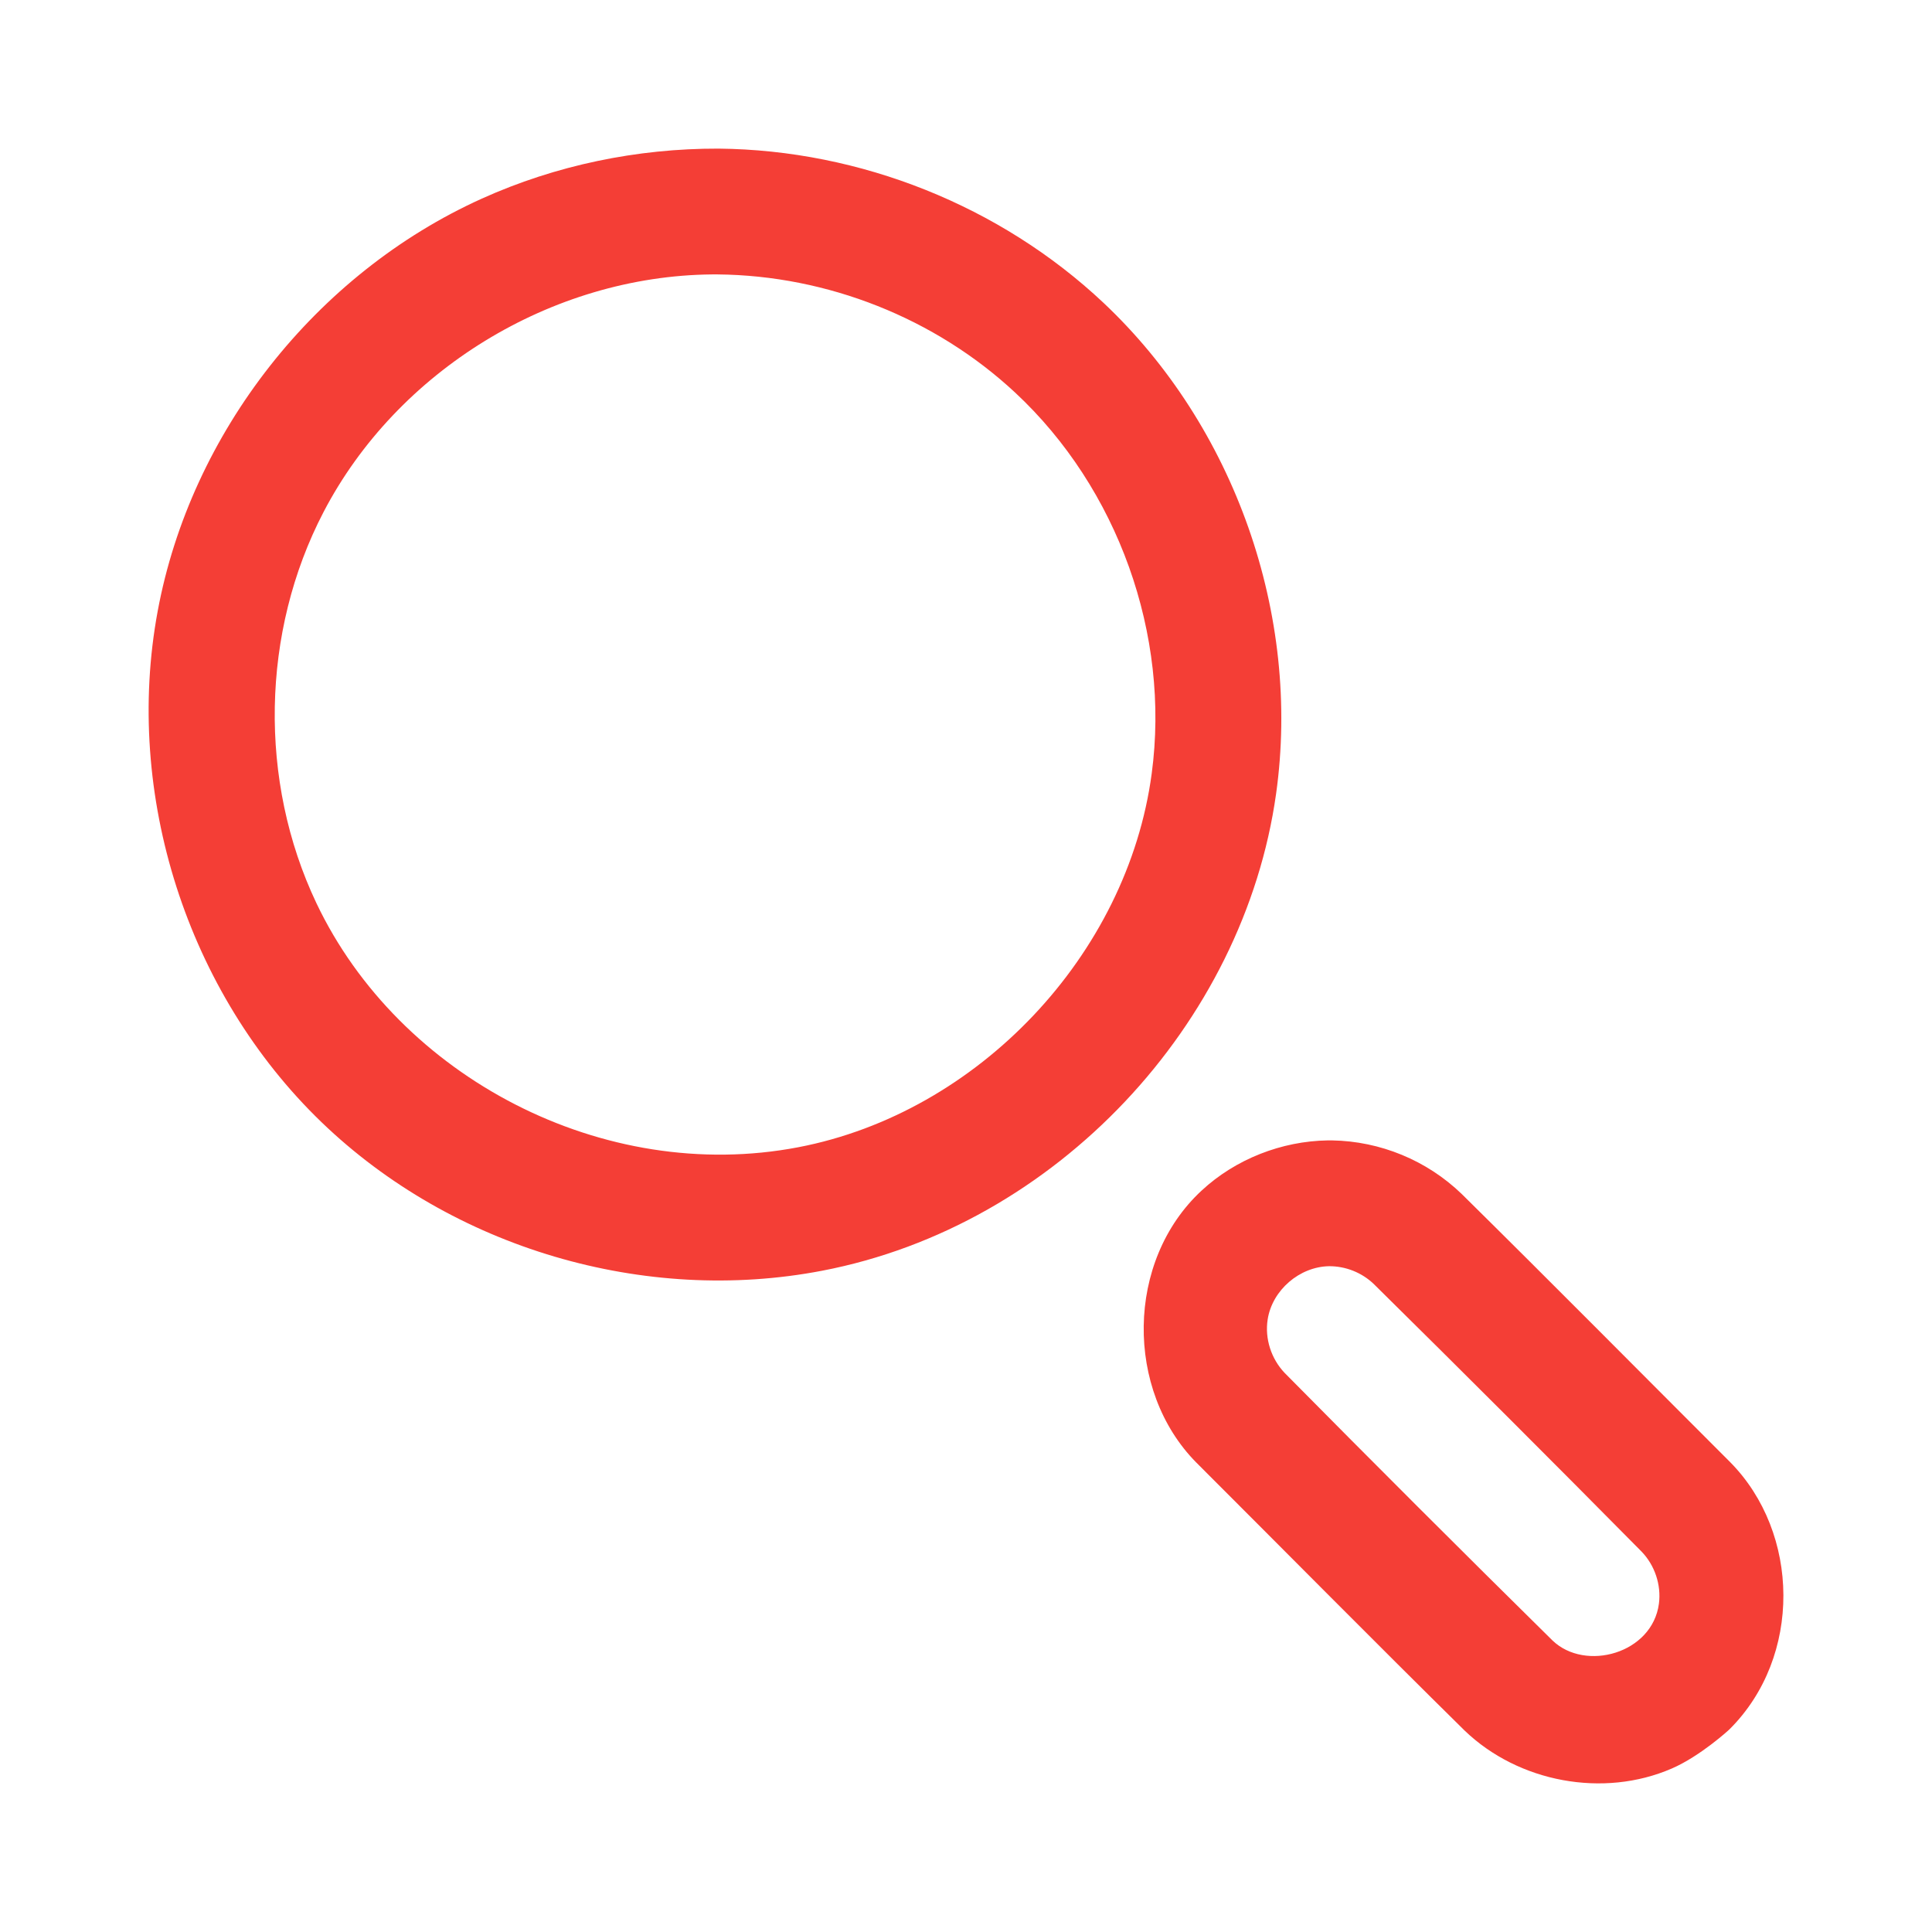 <svg width="26" height="26" viewBox="0 0 26 26" fill="none" xmlns="http://www.w3.org/2000/svg">
<g clip-path="url(#clip0_3042_520)">
<path d="M17.927 15.347C18.575 15.358 19.201 15.615 19.67 16.067C20.882 17.263 22.079 18.473 23.284 19.677C24.226 20.63 24.254 22.296 23.277 23.27C23.276 23.273 22.884 23.633 22.498 23.8C21.579 24.199 20.436 23.987 19.71 23.289C18.498 22.094 17.302 20.884 16.098 19.681C15.141 18.712 15.147 16.97 16.171 16.022C16.627 15.599 17.246 15.357 17.867 15.347C17.897 15.347 17.897 15.347 17.927 15.347ZM17.886 17.04C17.488 17.047 17.122 17.362 17.06 17.755C17.019 18.014 17.107 18.287 17.29 18.478C18.483 19.685 19.684 20.885 20.893 22.077C21.334 22.501 22.236 22.254 22.325 21.582C22.358 21.33 22.27 21.065 22.091 20.88C20.897 19.672 19.696 18.472 18.487 17.279C18.327 17.126 18.11 17.039 17.886 17.04ZM9.669 2C11.576 2.018 13.463 2.77 14.849 4.074C16.616 5.737 17.511 8.278 17.173 10.683C16.739 13.779 14.217 16.497 11.063 17.101C8.678 17.559 6.091 16.802 4.326 15.101C2.519 13.359 1.664 10.692 2.122 8.225C2.567 5.822 4.249 3.683 6.482 2.674C7.48 2.223 8.576 1.997 9.669 2ZM9.659 3.693H9.582C7.419 3.713 5.343 4.991 4.354 6.891C3.513 8.505 3.478 10.512 4.258 12.154C5.371 14.496 8.12 15.942 10.743 15.439C13.162 14.976 15.173 12.853 15.499 10.411C15.75 8.544 15.046 6.571 13.66 5.282C12.586 4.282 11.134 3.707 9.659 3.693Z" fill="#F43E36"/>
</g>
<defs>
<clipPath id="clip0_3042_520">
<rect width="26" height="26" fill="white"/>
</clipPath>
</defs>
</svg>
